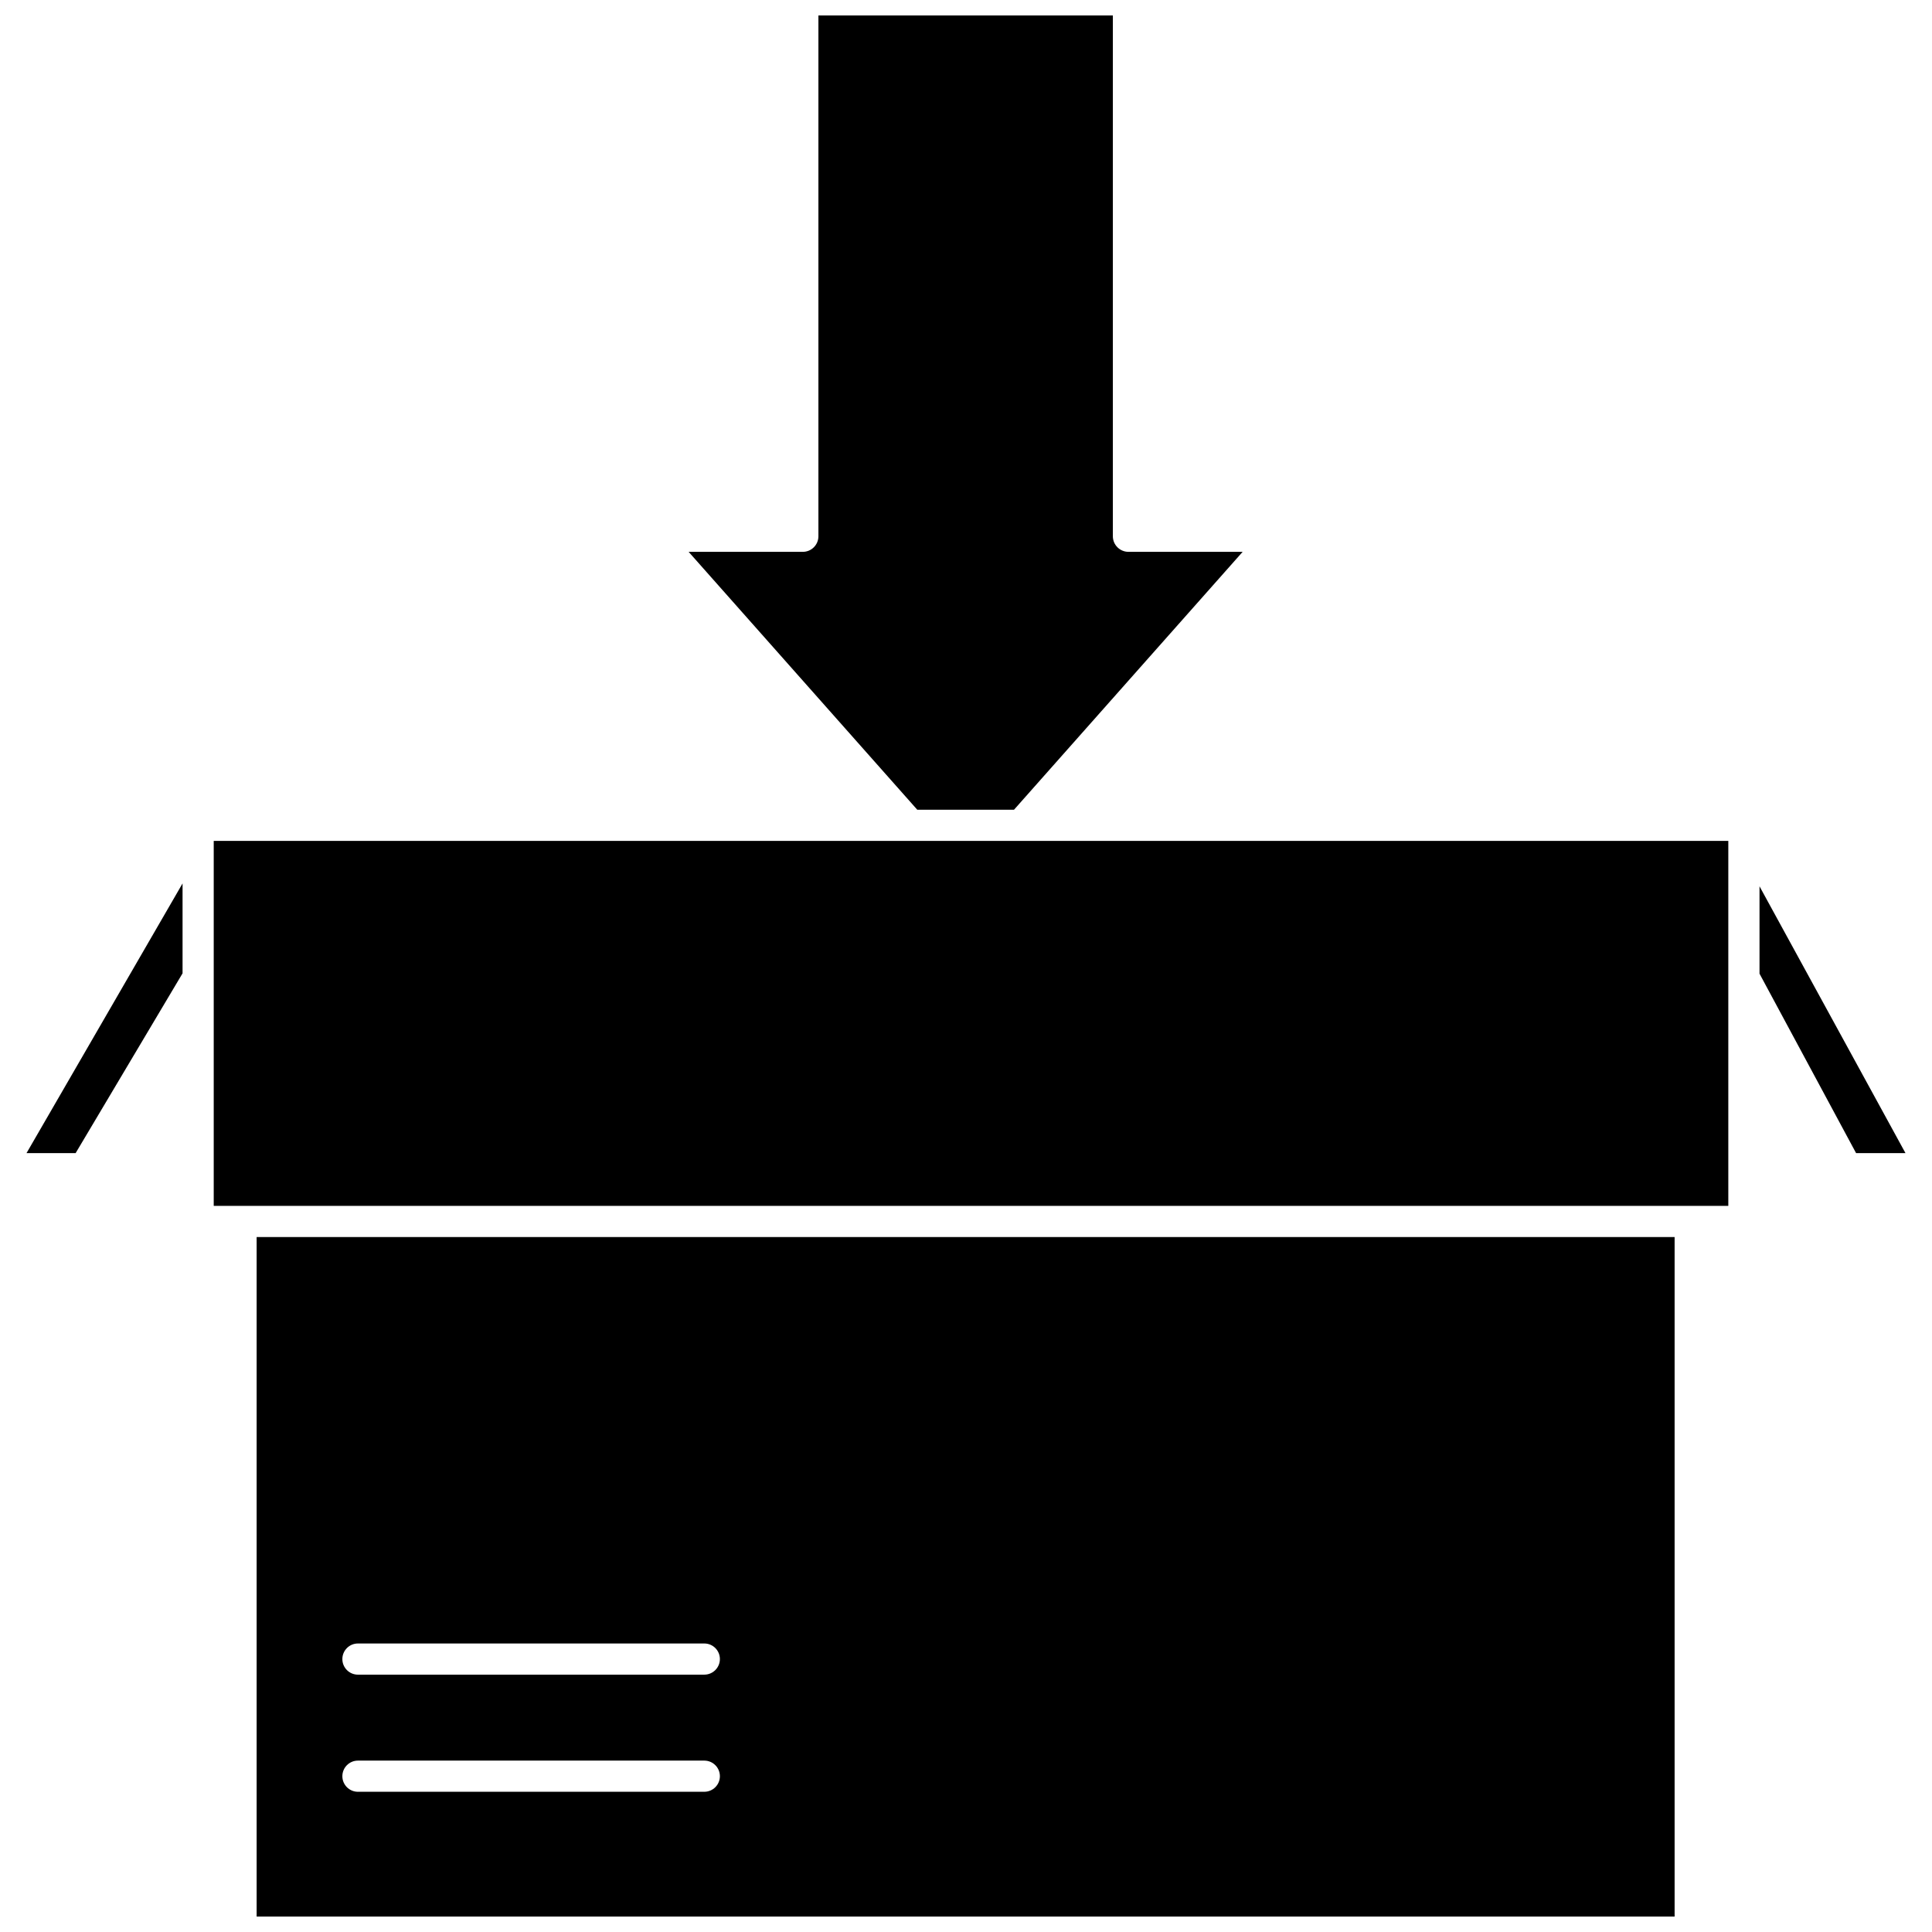 <?xml version="1.0" encoding="UTF-8"?>
<!-- Uploaded to: SVG Repo, www.svgrepo.com, Generator: SVG Repo Mixer Tools -->
<svg width="800px" height="800px" version="1.1" viewBox="144 144 512 512" xmlns="http://www.w3.org/2000/svg">
 <defs>
  <clipPath id="b">
   <path d="m326 148.09h148v210.91h-148z"/>
  </clipPath>
  <clipPath id="a">
   <path d="m212 471h376v180.9h-376z"/>
  </clipPath>
 </defs>
 <path d="m164.04 449.59 28.34-47.652v-23.824l-41.355 71.477z"/>
 <g clip-path="url(#b)">
  <path d="m412.72 358.59 60.594-68.348h-30.266c-2.281 0-4.129-1.852-4.129-4.129v-138.02h-78.031v138.02c0 2.281-1.852 4.129-4.129 4.129h-30.266l60.594 68.348h25.633z"/>
 </g>
 <g clip-path="url(#a)">
  <path d="m212.01 651.9h375.78v-180.07h-375.78zm26.848-72.359h91.793c2.281 0 4.129 1.852 4.129 4.129 0 2.281-1.852 4.129-4.129 4.129l-91.793 0.004c-2.281 0-4.129-1.852-4.129-4.129 0-2.281 1.848-4.133 4.129-4.133zm0 31.039h91.793c2.281 0 4.129 1.852 4.129 4.129 0 2.281-1.852 4.129-4.129 4.129l-91.793 0.004c-2.281 0-4.129-1.852-4.129-4.129 0-2.281 1.848-4.133 4.129-4.133z"/>
 </g>
 <path d="m610.29 378.88v23.156l25.594 47.555h13.09z"/>
 <path d="m200.64 463.57h401.38v-96.723h-401.38z"/>
</svg>
